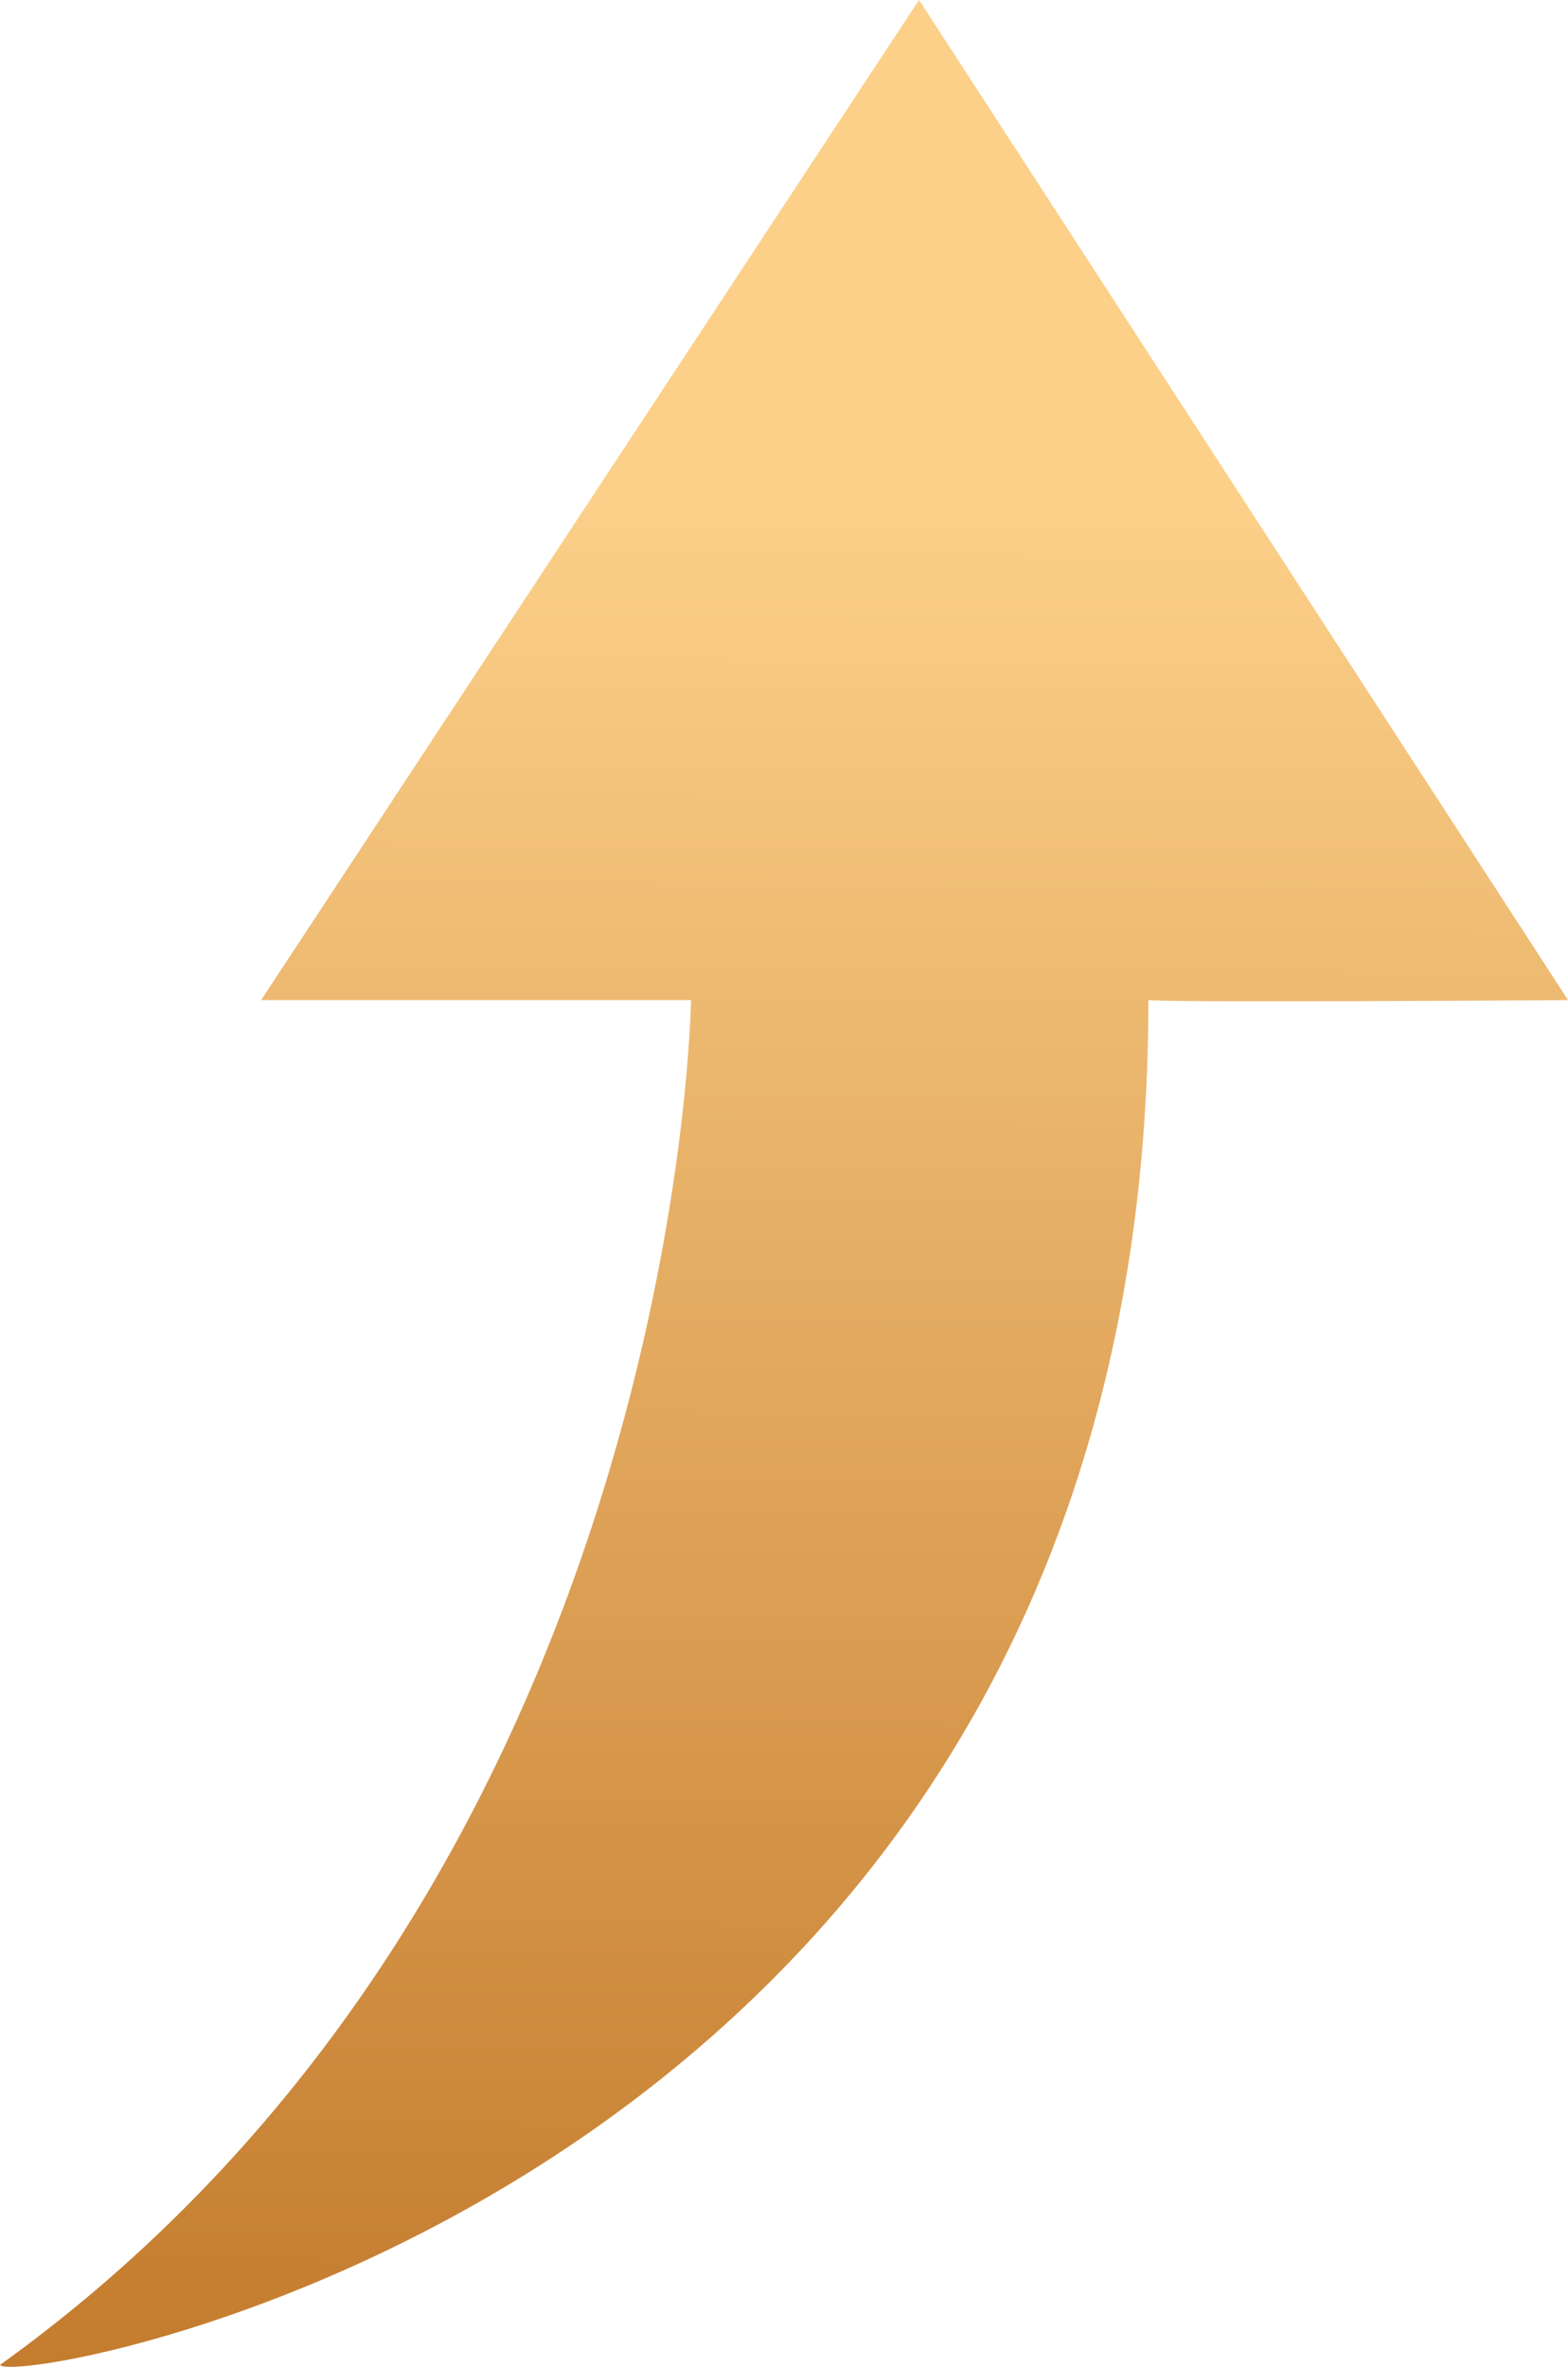 <svg xmlns="http://www.w3.org/2000/svg" xmlns:xlink="http://www.w3.org/1999/xlink" width="25.78" height="38.918" viewBox="0 0 25.78 38.918">
  <defs>
    <linearGradient id="linear-gradient" x1="0.521" y1="0.211" x2="0.519" y2="1" gradientUnits="objectBoundingBox">
      <stop offset="0" stop-color="#fcd089"/>
      <stop offset="1" stop-color="#c37a2c"/>
    </linearGradient>
  </defs>
  <path id="icon-arrow-up" d="M3531,4086.7c.27.4,18.881-2.843,18.881-22.441.5.045,6.9,0,6.9,0l-10.671-16.444-10.817,16.444h7.068S3542.185,4078.664,3531,4086.7Z" transform="translate(-3531 -4047.816)" fill="url(#linear-gradient)"/>
</svg>
